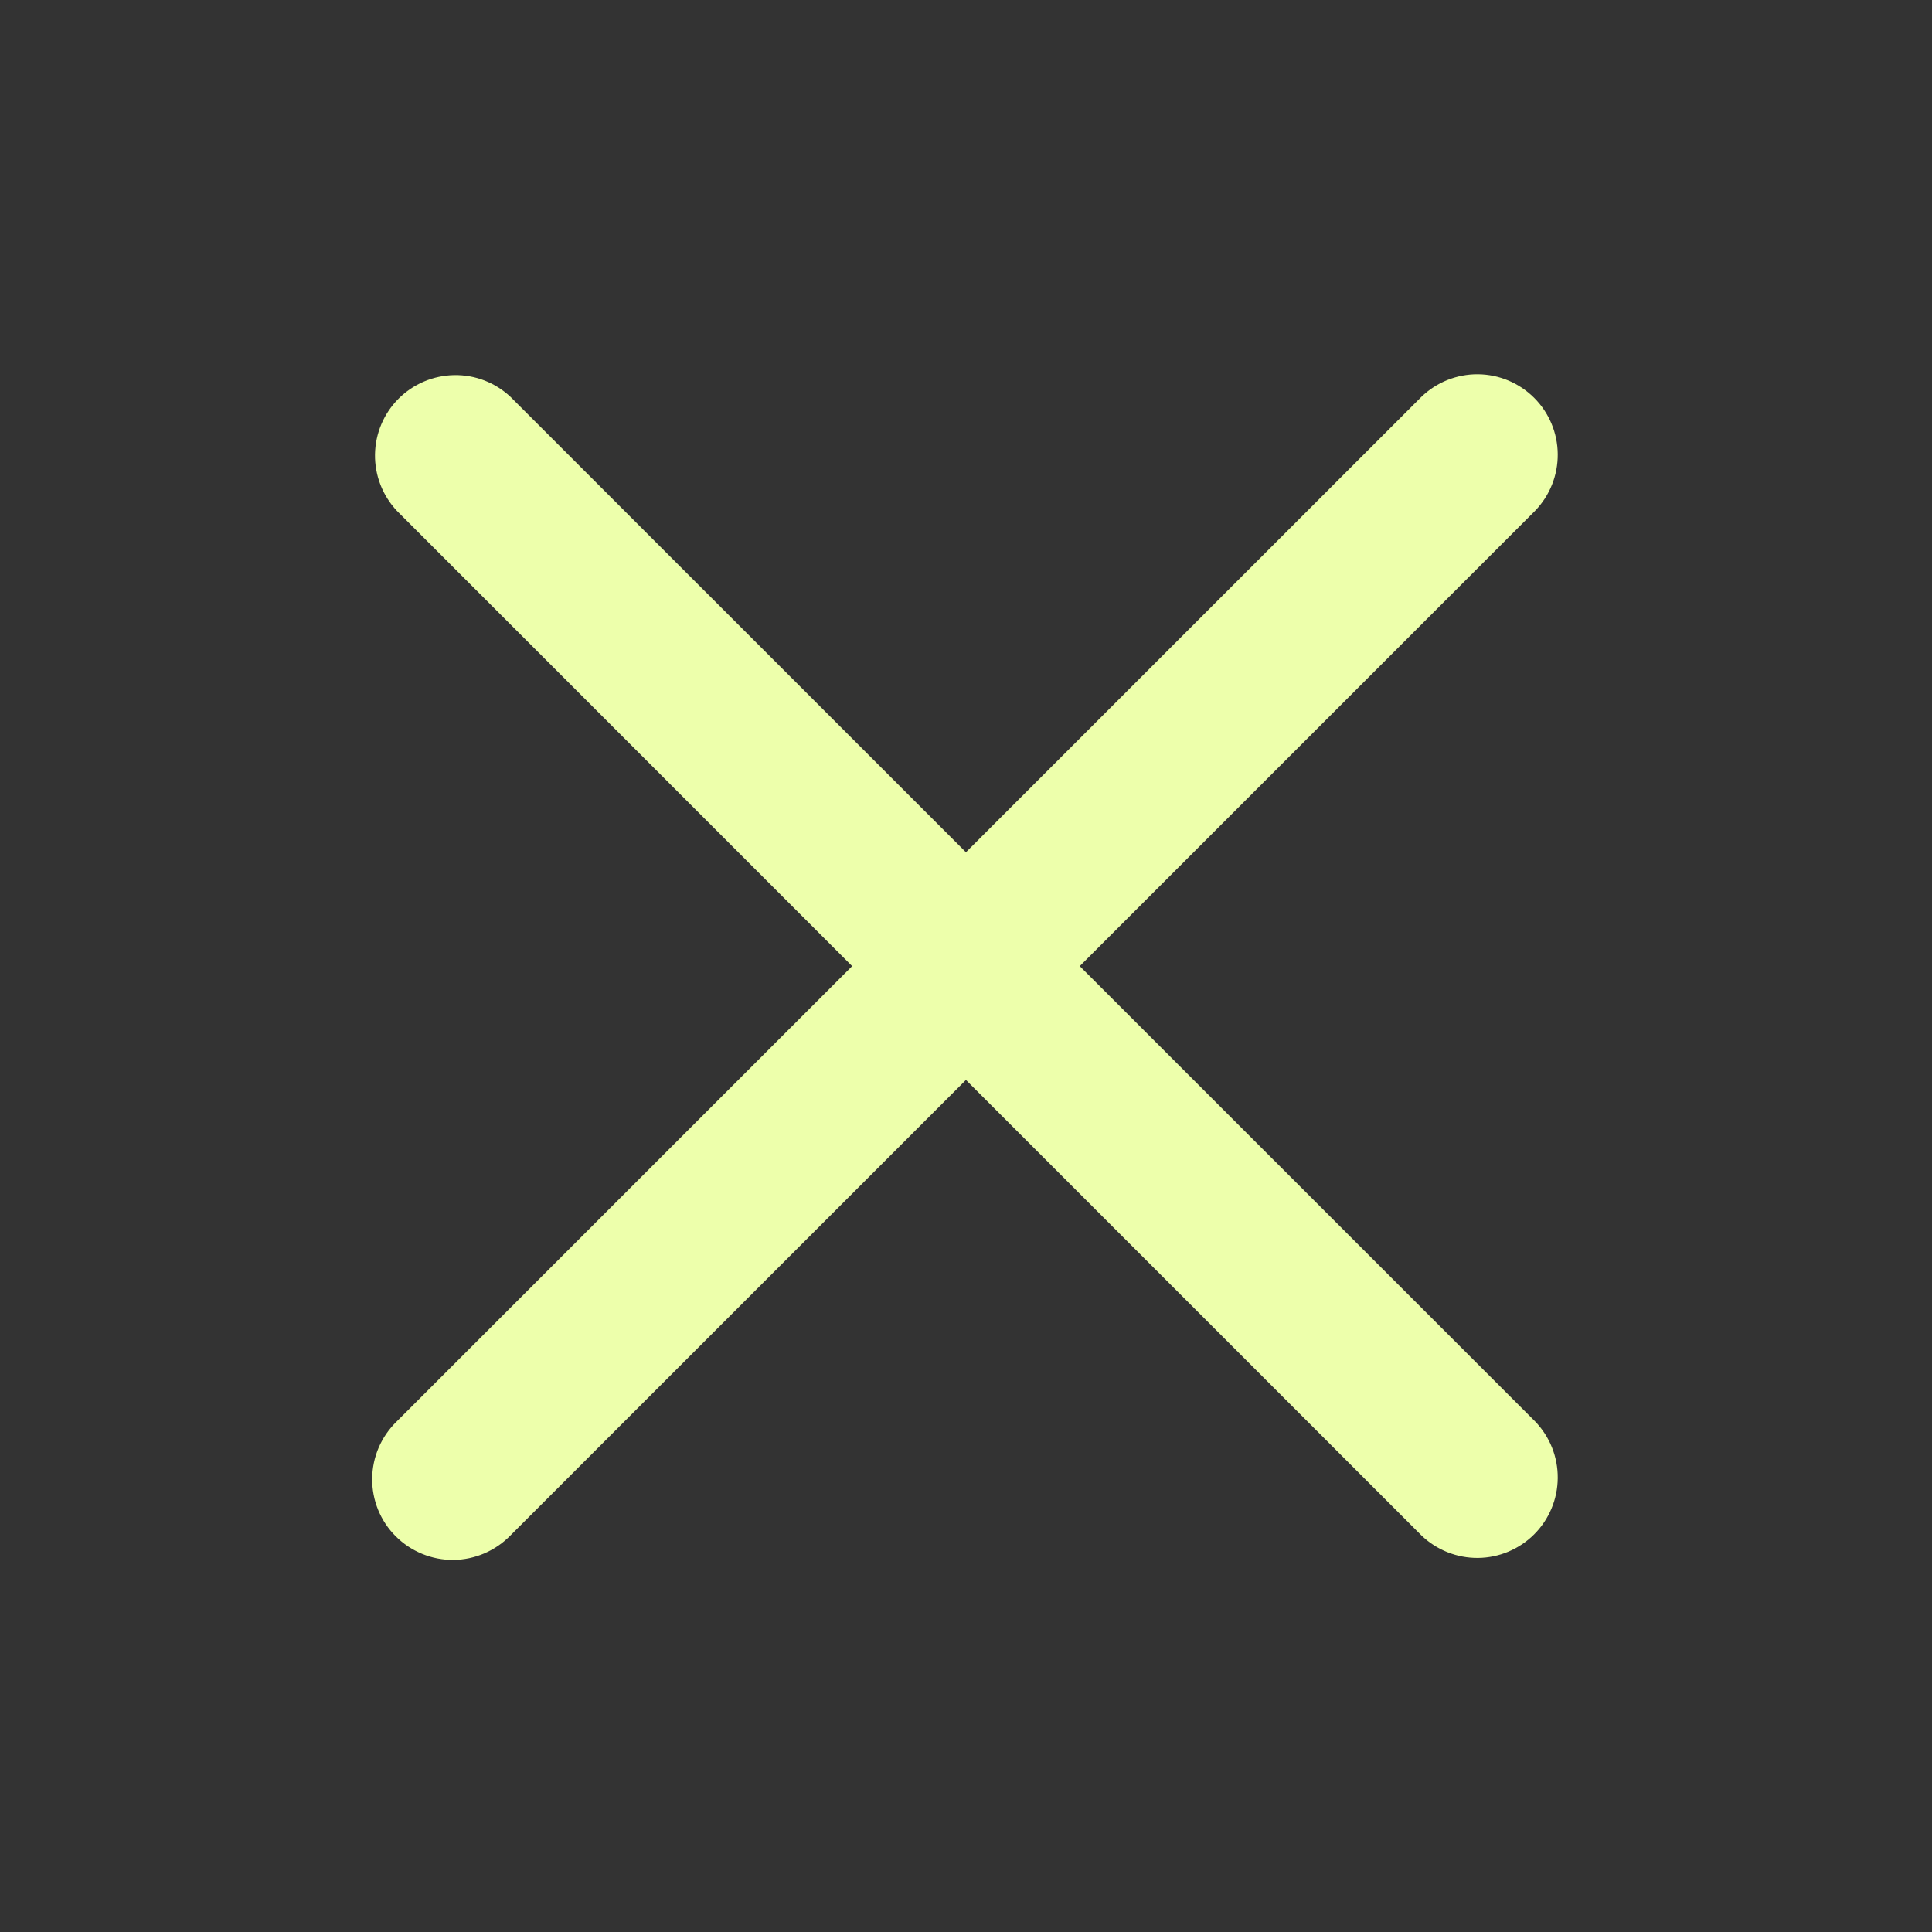 <?xml version="1.0" encoding="UTF-8"?> <svg xmlns="http://www.w3.org/2000/svg" width="32" height="32" viewBox="0 0 32 32" fill="none"><rect x="0" y="0" width="32" height="32" fill="#333333" stroke="none"/><path fill-rule="evenodd" clip-rule="evenodd" d="M15.999 17.887L23.542 25.43C23.793 25.672 24.13 25.807 24.48 25.804C24.829 25.801 25.164 25.66 25.411 25.413C25.658 25.166 25.798 24.832 25.801 24.482C25.804 24.132 25.67 23.796 25.427 23.544L17.884 16.002L25.427 8.459C25.67 8.207 25.804 7.871 25.801 7.521C25.798 7.171 25.658 6.837 25.411 6.59C25.164 6.343 24.829 6.202 24.48 6.199C24.13 6.196 23.793 6.331 23.542 6.574L15.999 14.116L8.456 6.574C8.204 6.337 7.869 6.207 7.523 6.213C7.177 6.219 6.846 6.359 6.601 6.604C6.356 6.849 6.217 7.179 6.211 7.525C6.206 7.872 6.335 8.206 6.572 8.459L14.114 16.002L6.571 23.544C6.444 23.667 6.342 23.814 6.272 23.977C6.202 24.14 6.166 24.315 6.164 24.492C6.163 24.669 6.196 24.844 6.263 25.008C6.33 25.172 6.429 25.321 6.555 25.446C6.68 25.571 6.829 25.67 6.993 25.737C7.156 25.804 7.332 25.838 7.509 25.837C7.686 25.835 7.861 25.798 8.024 25.728C8.186 25.658 8.333 25.557 8.456 25.43L15.999 17.887Z" fill="#EDFFAB"></path></svg> 
